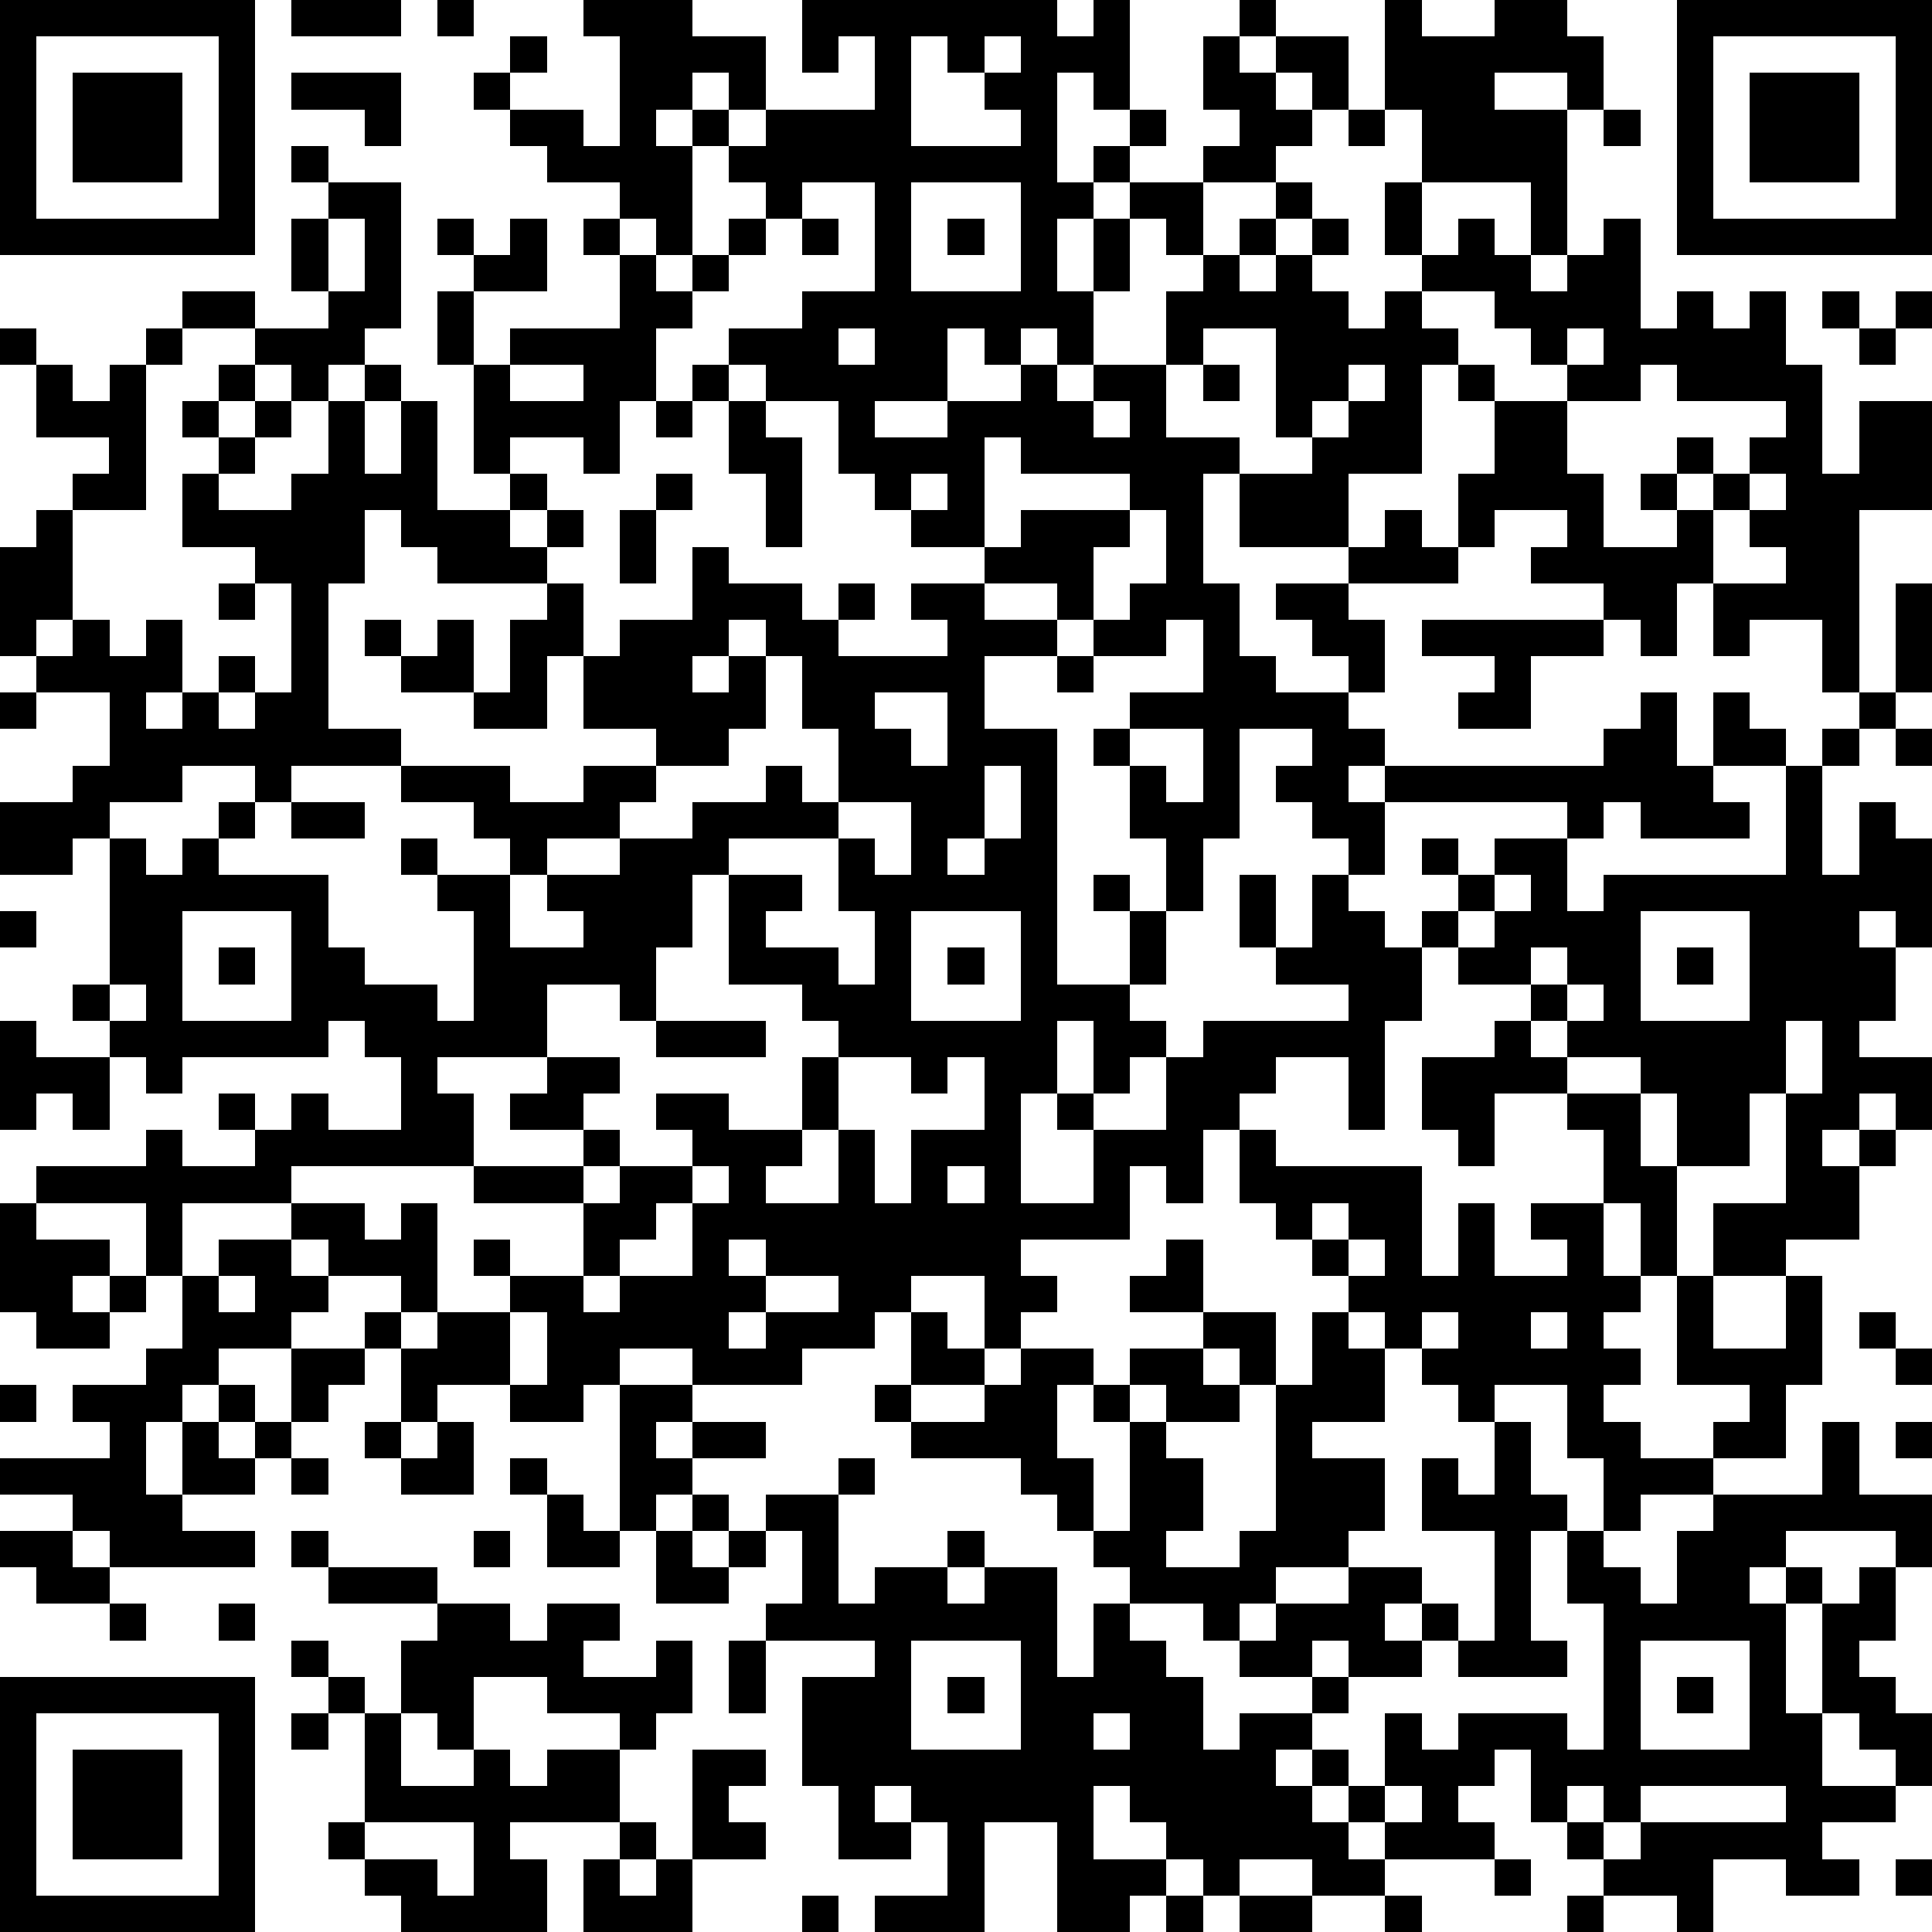 <?xml version="1.0" standalone="yes"?><svg version="1.1" xmlns="http://www.w3.org/2000/svg" xmlns:xlink="http://www.w3.org/1999/xlink" xmlns:ev="http://www.w3.org/2001/xml-events" width="212" height="212" shape-rendering="crispEdges"><path d="M0 0h7v7h-7zM8 0h3v1h-3zM12 0h1v1h-1zM16 0h3v1h2v2h-1v-1h-1v1h-1v1h1v-1h1v1h-1v3h-1v-1h-1v-1h-2v-1h-1v-1h-1v-1h1v-1h1v1h-1v1h2v1h1v-3h-1zM22 0h7v1h1v-1h1v3h-1v-1h-1v3h1v-1h1v-1h1v1h-1v1h-1v1h-1v2h1v-2h1v-1h2v-1h1v-1h-1v-2h1v-1h1v1h-1v1h1v-1h2v2h-1v-1h-1v1h1v1h-1v1h-2v2h-1v-1h-1v2h-1v2h-1v-1h-1v1h-1v-1h-1v2h-2v1h2v-1h2v-1h1v1h1v-1h2v-2h1v-1h1v-1h1v-1h1v1h-1v1h-1v1h1v-1h1v-1h1v1h-1v1h1v1h1v-1h1v-1h-1v-2h1v-2h-1v-3h1v1h2v-1h2v1h1v2h-1v-1h-2v1h2v4h-1v-2h-3v2h1v-1h1v1h1v1h1v-1h1v-1h1v3h1v-1h1v1h1v-1h1v2h1v3h1v-2h2v3h-2v5h-1v-2h-2v1h-1v-2h-1v2h-1v-1h-1v-1h-2v-1h1v-1h-2v1h-1v-2h1v-2h-1v-1h-1v3h-2v2h-3v-2h-1v3h1v2h1v1h2v-1h-1v-1h-1v-1h2v-1h1v-1h1v1h1v1h-3v1h1v2h-1v1h1v1h-1v1h1v-1h6v-1h1v-1h1v2h1v-2h1v1h1v1h-2v1h1v1h-3v-1h-1v1h-1v-1h-5v2h-1v-1h-1v-1h-1v-1h1v-1h-2v3h-1v2h-1v-2h-1v-2h-1v-1h1v-1h2v-2h-1v1h-2v-1h-1v-1h-2v-1h-2v-1h-1v-1h-1v-2h-2v-1h-1v-1h2v-1h2v-3h-2v1h-1v-1h-1v-1h1v-1h3v-2h-1v1h-1zM46 0h7v7h-7zM1 1v5h5v-5zM25 1v3h3v-1h-1v-1h-1v-1zM27 1v1h1v-1zM47 1v5h5v-5zM2 2h3v3h-3zM8 2h3v2h-1v-1h-2zM48 2h3v3h-3zM37 3h1v1h-1zM44 3h1v1h-1zM8 4h1v1h-1zM9 5h2v4h-1v1h-1v1h-1v-1h-1v-1h-2v-1h2v1h2v-1h-1v-2h1zM25 5v3h3v-3zM9 6v2h1v-2zM12 6h1v1h-1zM14 6h1v2h-2v-1h1zM16 6h1v1h-1zM20 6h1v1h-1zM22 6h1v1h-1zM26 6h1v1h-1zM17 7h1v1h1v-1h1v1h-1v1h-1v2h-1v2h-1v-1h-2v1h-1v-3h-1v-2h1v2h1v-1h3zM39 8v1h1v1h1v1h2v-1h-1v-1h-1v-1zM50 8h1v1h-1zM52 8h1v1h-1zM0 9h1v1h-1zM4 9h1v1h-1zM23 9v1h1v-1zM33 9v1h-1v2h2v1h2v-1h-1v-3zM43 9v1h1v-1zM51 9h1v1h-1zM1 10h1v1h1v-1h1v4h-2v-1h1v-1h-2zM6 10h1v1h-1zM10 10h1v1h-1zM14 10v1h2v-1zM19 10h1v1h-1zM33 10h1v1h-1zM37 10v1h-1v1h1v-1h1v-1zM45 10v1h-2v2h1v2h2v-1h-1v-1h1v-1h1v1h-1v1h1v-1h1v-1h1v-1h-3v-1zM5 11h1v1h-1zM7 11h1v1h-1zM9 11h1v2h1v-2h1v3h2v-1h1v1h-1v1h1v-1h1v1h-1v1h-3v-1h-1v-1h-1v2h-1v4h2v1h-3v1h-1v-1h-2v1h-2v1h-1v1h-2v-2h2v-1h1v-2h-2v-1h-1v-3h1v-1h1v3h-1v1h1v-1h1v1h1v-1h1v2h-1v1h1v-1h1v-1h1v1h-1v1h1v-1h1v-3h-1v-1h-2v-2h1v-1h1v1h-1v1h2v-1h1zM18 11h1v1h-1zM20 11h1v1h1v3h-1v-2h-1zM30 11v1h1v-1zM27 12v3h1v-1h3v-1h-3v-1zM18 13h1v1h-1zM25 13v1h1v-1zM48 13v1h-1v2h2v-1h-1v-1h1v-1zM17 14h1v2h-1zM31 14v1h-1v2h1v-1h1v-2zM19 15h1v1h2v1h1v-1h1v1h-1v1h3v-1h-1v-1h2v1h2v1h-2v2h2v7h2v-2h-1v-1h1v1h1v2h-1v1h1v1h-1v1h-1v-2h-1v2h-1v3h2v-2h-1v-1h1v1h2v-2h1v-1h4v-1h-2v-1h-1v-2h1v2h1v-2h1v1h1v1h1v-1h1v-1h-1v-1h1v1h1v-1h2v2h1v-1h5v-3h1v-1h1v-1h1v-3h1v3h-1v1h-1v1h-1v3h1v-2h1v1h1v3h-1v-1h-1v1h1v2h-1v1h2v2h-1v-1h-1v1h-1v1h1v-1h1v1h-1v2h-2v1h-2v-2h2v-3h-1v2h-2v-2h-1v-1h-2v-1h-1v-1h-2v-1h-1v2h-1v3h-1v-2h-2v1h-1v1h-1v2h-1v-1h-1v2h-3v1h1v1h-1v1h-1v-2h-2v1h-1v1h-2v1h-3v-1h-2v1h-1v1h-2v-1h-2v1h-1v-2h-1v-1h1v-1h-2v-1h-1v-1h-3v2h-1v-2h-3v-1h3v-1h1v1h2v-1h-1v-1h1v1h1v-1h1v1h2v-2h-1v-1h-1v1h-4v1h-1v-1h-1v-1h-1v-1h1v-4h1v1h1v-1h1v-1h1v1h-1v1h3v2h1v1h2v1h1v-3h-1v-1h-1v-1h1v1h2v-1h-1v-1h-2v-1h3v1h2v-1h2v-1h-2v-2h-1v2h-2v-1h-2v-1h-1v-1h1v1h1v-1h1v2h1v-2h1v-1h1v2h1v-1h2zM6 16h1v1h-1zM20 17v1h-1v1h1v-1h1v-1zM39 17h5v1h-2v2h-2v-1h1v-1h-2zM21 18v2h-1v1h-2v1h-1v1h-2v1h-1v2h2v-1h-1v-1h2v-1h2v-1h2v-1h1v1h1v-2h-1v-2zM29 18h1v1h-1zM0 19h1v1h-1zM24 19v1h1v1h1v-2zM31 20v1h1v1h1v-2zM52 20h1v1h-1zM27 21v2h-1v1h1v-1h1v-2zM8 22h2v1h-2zM23 22v1h-3v1h-1v2h-1v2h-1v-1h-2v2h-3v1h1v2h-5v1h2v1h1v-1h1v3h-1v1h1v-1h2v-1h-1v-1h1v1h2v-2h-3v-1h3v-1h-2v-1h1v-1h2v1h-1v1h1v1h-1v1h1v-1h2v-1h-1v-1h2v1h2v-2h1v-1h-1v-1h-2v-3h2v1h-1v1h2v1h1v-2h-1v-2h1v1h1v-2zM41 24v1h-1v1h1v-1h1v-1zM0 25h1v1h-1zM5 25v3h3v-3zM25 25v3h3v-3zM45 25v3h3v-3zM6 26h1v1h-1zM26 26h1v1h-1zM42 26v1h1v-1zM46 26h1v1h-1zM3 27v1h1v-1zM43 27v1h1v-1zM0 28h1v1h2v2h-1v-1h-1v1h-1zM18 28h3v1h-3zM41 28h1v1h1v1h-2v2h-1v-1h-1v-2h2zM49 28v2h1v-2zM23 29v2h-1v1h-1v1h2v-2h1v2h1v-2h2v-2h-1v1h-1v-1zM43 30h2v2h1v3h-1v-2h-1v-2h-1zM34 31h1v1h4v3h1v-2h1v2h2v-1h-1v-1h2v2h1v1h-1v1h1v1h-1v1h1v1h2v-1h1v-1h-2v-3h1v2h2v-2h1v3h-1v2h-2v1h-2v1h-1v-2h-1v-2h-2v1h-1v-1h-1v-1h-1v-1h-1v-1h-1v-1h-1v-1h-1zM19 32v1h-1v1h-1v1h-1v1h1v-1h2v-2h1v-1zM26 32v1h1v-1zM0 33h1v1h2v1h-1v1h1v-1h1v1h-1v1h-2v-1h-1zM36 33v1h1v-1zM6 34h2v1h1v1h-1v1h-2v1h-1v1h-1v2h1v-2h1v-1h1v1h-1v1h1v-1h1v-2h2v1h-1v1h-1v1h-1v1h-2v1h2v1h-4v-1h-1v-1h-2v-1h3v-1h-1v-1h2v-1h1v-2h1zM20 34v1h1v-1zM32 34h1v2h-2v-1h1zM37 34v1h1v-1zM6 35v1h1v-1zM21 35v1h-1v1h1v-1h2v-1zM14 36v2h1v-2zM25 36h1v1h1v1h-2zM33 36h2v2h-1v-1h-1zM36 36h1v1h1v2h-2v1h2v2h-1v1h-2v1h-1v1h-1v-1h-2v-1h-1v-1h-1v-1h-1v-1h-3v-1h-1v-1h1v1h2v-1h1v-1h2v1h-1v2h1v2h1v-3h-1v-1h1v-1h2v1h1v1h-2v-1h-1v1h1v1h1v2h-1v1h2v-1h1v-4h1zM39 36v1h1v-1zM42 36v1h1v-1zM51 36h1v1h-1zM52 37h1v1h-1zM0 38h1v1h-1zM17 38h2v1h-1v1h1v-1h2v1h-2v1h-1v1h-1zM10 39h1v1h-1zM12 39h1v2h-2v-1h1zM41 39h1v2h1v1h-1v3h1v1h-3v-1h-1v-1h-1v1h1v1h-2v-1h-1v1h-2v-1h1v-1h2v-1h2v1h1v1h1v-3h-2v-2h1v1h1zM50 39h1v2h2v2h-1v-1h-3v1h-1v1h1v-1h1v1h-1v3h1v-3h1v-1h1v2h-1v1h1v1h1v2h-1v-1h-1v-1h-1v2h2v1h-2v1h1v1h-2v-1h-2v2h-1v-1h-2v-1h-1v-1h-1v-2h-1v1h-1v1h1v1h-3v-1h-1v-1h-1v-1h-1v1h1v1h1v1h1v1h-2v-1h-2v1h-1v-1h-1v-1h-1v-1h-1v2h2v1h-1v1h-2v-3h-2v3h-3v-1h2v-2h-1v-1h-1v1h1v1h-2v-2h-1v-3h2v-1h-3v-1h1v-2h-1v-1h2v-1h1v1h-1v3h1v-1h2v-1h1v1h-1v1h1v-1h2v3h1v-2h1v1h1v1h1v2h1v-1h2v-1h1v1h-1v1h1v1h1v-2h1v1h1v-1h3v1h1v-4h-1v-2h1v1h1v1h1v-2h1v-1h3zM52 39h1v1h-1zM8 40h1v1h-1zM14 40h1v1h-1zM15 41h1v1h1v1h-2zM19 41h1v1h-1zM0 42h2v1h1v1h-2v-1h-1zM8 42h1v1h-1zM13 42h1v1h-1zM18 42h1v1h1v-1h1v1h-1v1h-2zM9 43h3v1h-3zM3 44h1v1h-1zM6 44h1v1h-1zM12 44h2v1h1v-1h2v1h-1v1h2v-1h1v2h-1v1h-1v-1h-2v-1h-2v2h-1v-1h-1v-2h1zM8 45h1v1h-1zM20 45h1v2h-1zM25 45v3h3v-3zM45 45v3h3v-3zM0 46h7v7h-7zM9 46h1v1h-1zM26 46h1v1h-1zM46 46h1v1h-1zM1 47v5h5v-5zM8 47h1v1h-1zM10 47h1v2h2v-1h1v1h1v-1h2v2h-3v1h1v2h-4v-1h-1v-1h-1v-1h1zM30 47v1h1v-1zM2 48h3v3h-3zM19 48h2v1h-1v1h1v1h-2zM38 49v1h1v-1zM43 49v1h1v-1zM45 49v1h-1v1h1v-1h4v-1zM10 50v1h2v1h1v-2zM17 50h1v1h-1zM16 51h1v1h1v-1h1v2h-3zM41 51h1v1h-1zM52 51h1v1h-1zM22 52h1v1h-1zM32 52h1v1h-1zM34 52h2v1h-2zM38 52h1v1h-1zM43 52h1v1h-1z" style="fill:#000" transform="translate(0,0) scale(4)"/></svg>